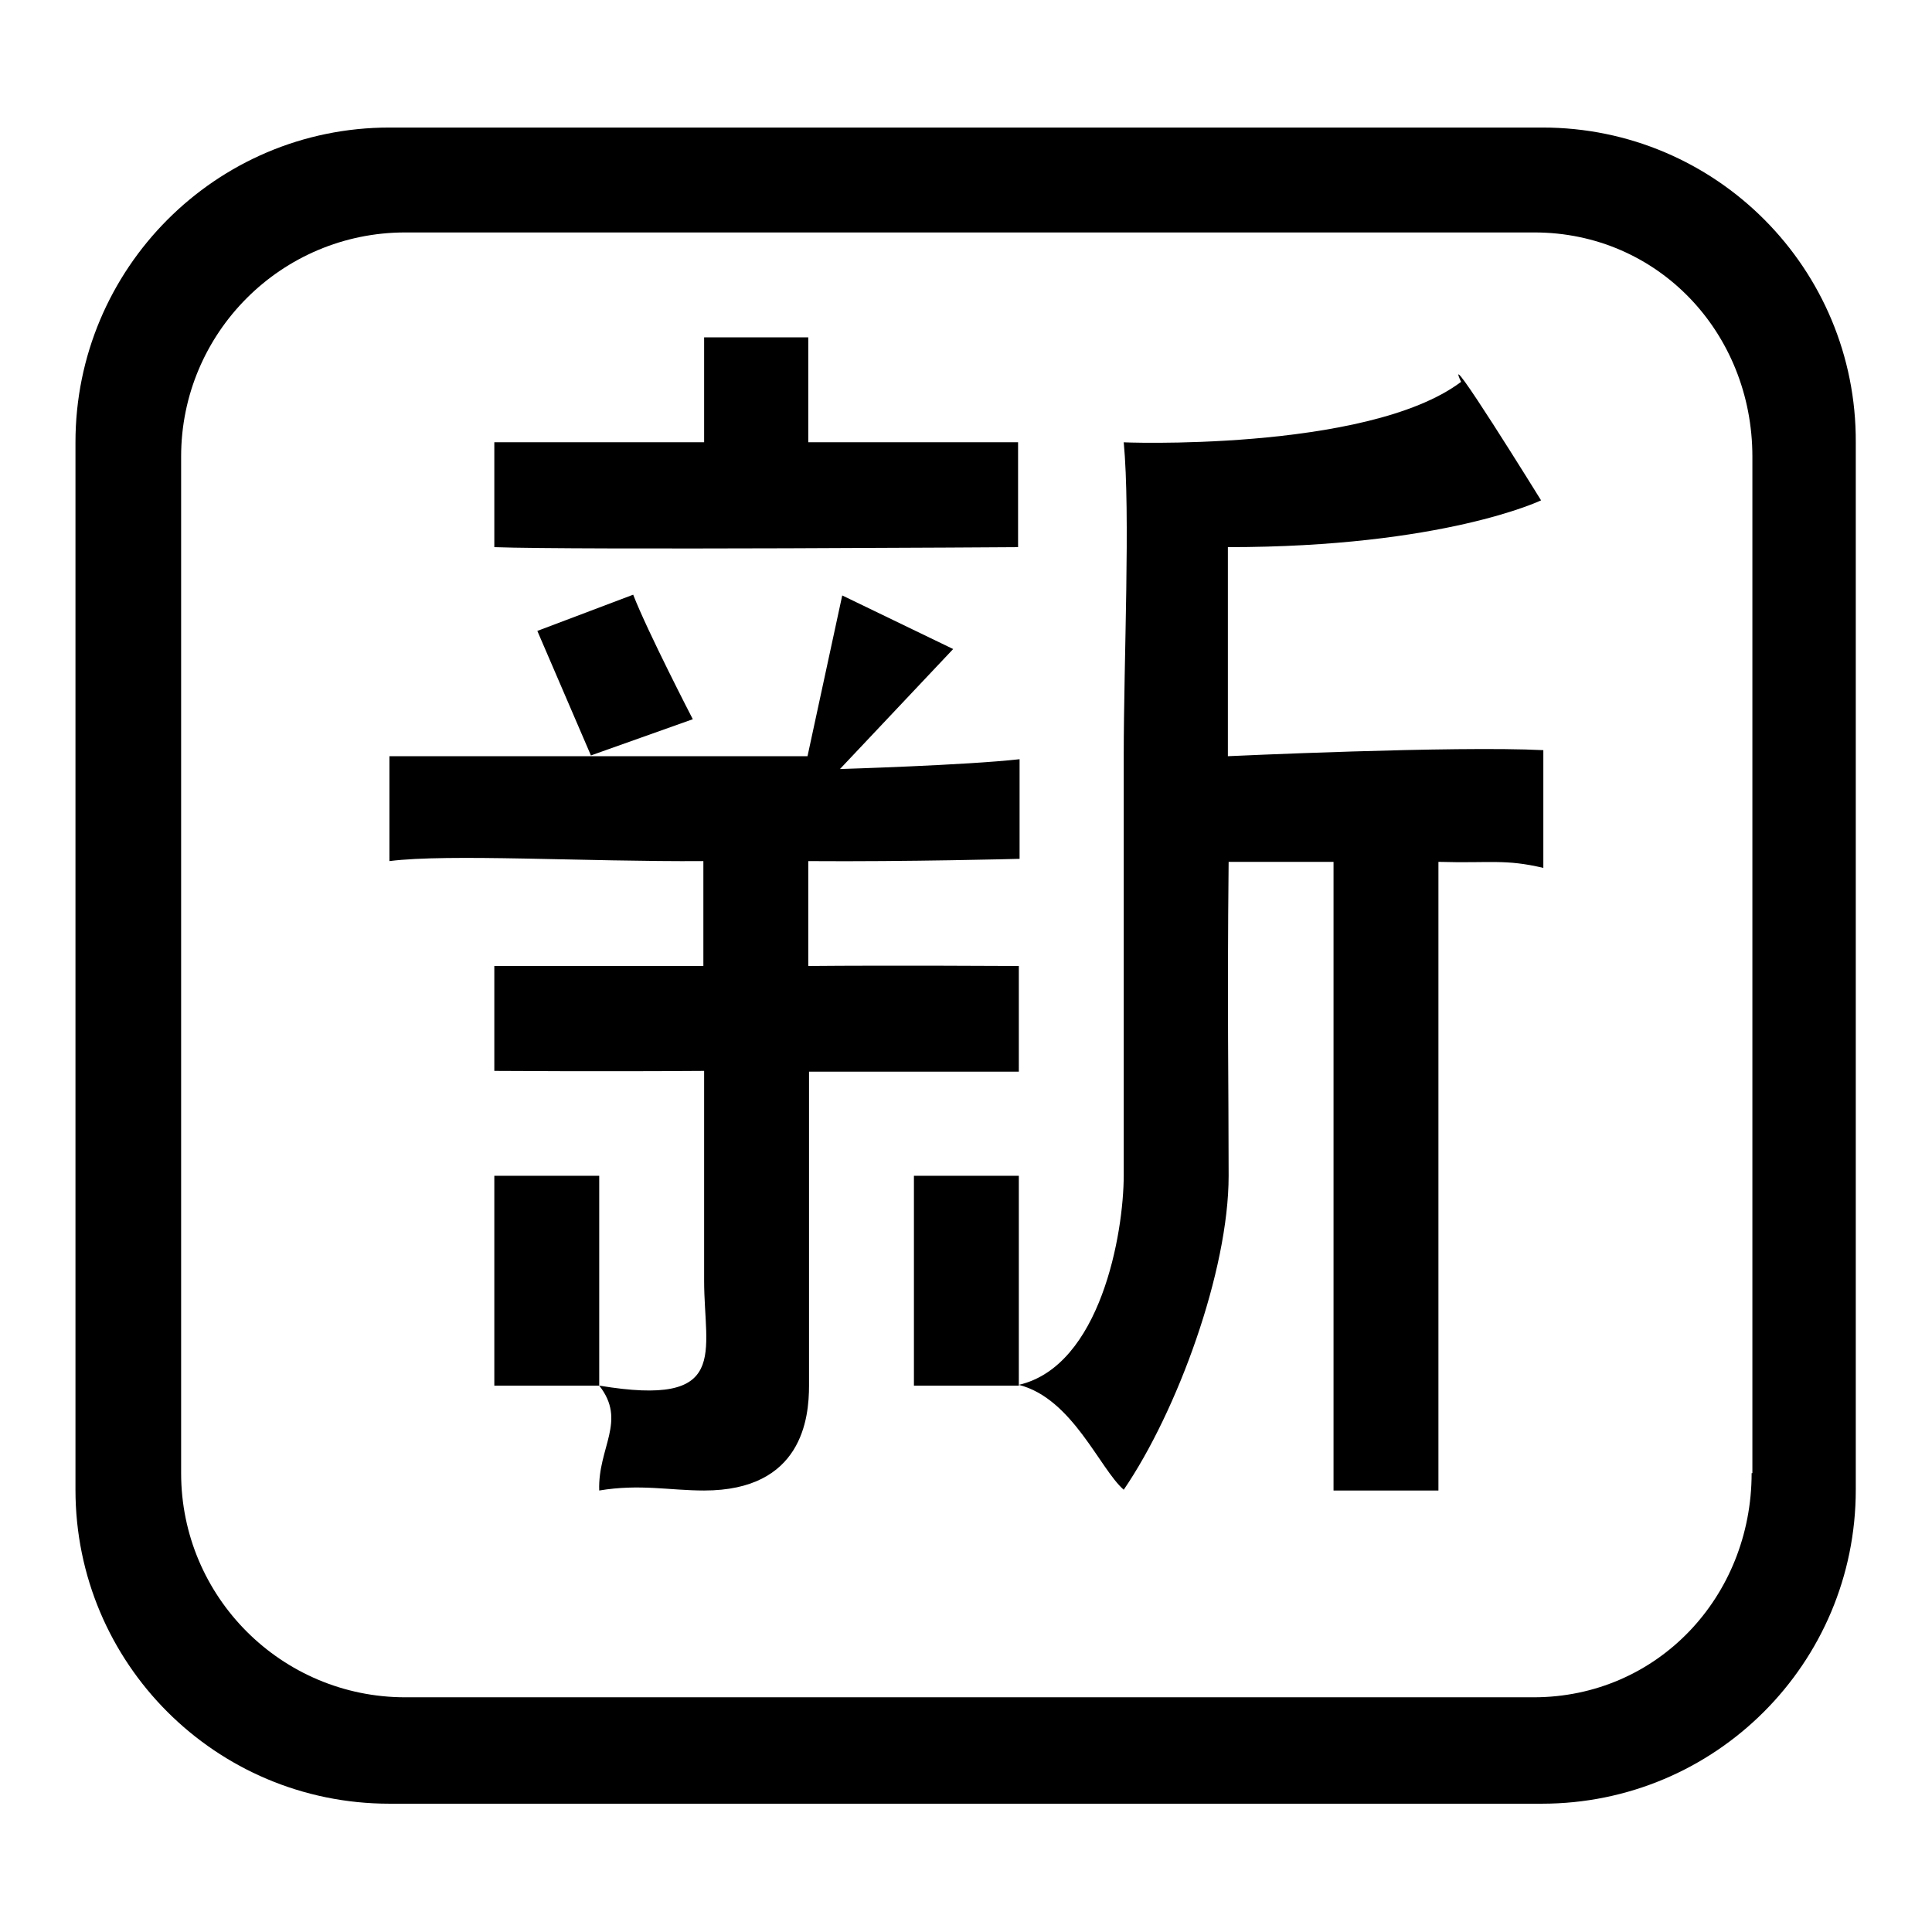 <?xml version="1.0" encoding="utf-8"?>
<!-- Svg Vector Icons : http://www.onlinewebfonts.com/icon -->
<!DOCTYPE svg PUBLIC "-//W3C//DTD SVG 1.1//EN" "http://www.w3.org/Graphics/SVG/1.1/DTD/svg11.dtd">
<svg version="1.1" xmlns="http://www.w3.org/2000/svg" xmlns:xlink="http://www.w3.org/1999/xlink" x="0px" y="0px" viewBox="0 0 256 256" enable-background="new 0 0 256 256" xml:space="preserve">
<g><g><path fill="#000000" d="M134.9,128c0,0-17.1-0.1-27.8,0v-13.9c13.1,0.1,28-0.3,28-0.3v-13.2c-7.1,0.8-23.8,1.3-23.8,1.3l15-15.9l-14.7-7.1l-4.6,21.3H51.6v13.9c7.9-1,25.9,0.1,41.6,0V128H65.5v13.9c0,0,14.3,0.1,27.8,0v27.8c0,9.6,3.5,16.8-13.9,13.9c3.7,4.7-0.2,8.2,0,13.9c5.4-0.9,9.3,0,13.9,0c13,0,13.9-9.6,13.9-13.9v-41.6h27.8V128L134.9,128z M71.2,83.6l7.1,16.5l13.5-4.8c0,0-6-11.6-7.9-16.5L71.2,83.6L71.2,83.6z M134.9,72.5V58.6h-27.8V44.7H93.3v13.9H65.5v13.9C76.4,72.9,134.9,72.5,134.9,72.5z M65.5,155.8h13.9v27.8H65.5V155.8L65.5,155.8z M121.1,155.8h13.9v27.8h-13.9V155.8z M204.4,16.9H51.6c-23,0-41.6,18.7-41.6,41.7v138.8c0,23,18.6,41.6,41.6,41.6h152.7c23,0,41.6-18.6,41.6-41.6V58.6C246,35.6,227.4,16.9,204.4,16.9L204.4,16.9z M232.1,195.2c0,16.4-12.5,29.7-28.9,29.7H53.7c-16.4,0-29.7-13.3-29.7-29.7V60.5c0-16.4,13.3-29.7,29.7-29.7h149.6c16.4,0,28.9,13.3,28.9,29.7V195.2z M162.7,100.2V72.5c28.6,0,41.5-6.2,41.5-6.2s-13.3-21.5-10.6-15.7c-12.5,9.4-46,8-44.7,8c0.9,9.5,0,28.8,0,41.6v55.5c0,7.8-3.1,25.3-13.9,27.8c7.1,1.8,10.7,11.1,13.9,13.9c7.1-10.4,13.9-29,13.9-41.6c0-12.6-0.2-22,0-41.6h13.9c0,0,0,71.1,0,83.3h13.9c0-14.5,0-83.3,0-83.3c6.9,0.2,8.8-0.4,13.9,0.8V99.4C192.8,98.8,162.7,100.2,162.7,100.2L162.7,100.2z"/></g></g>
</svg>